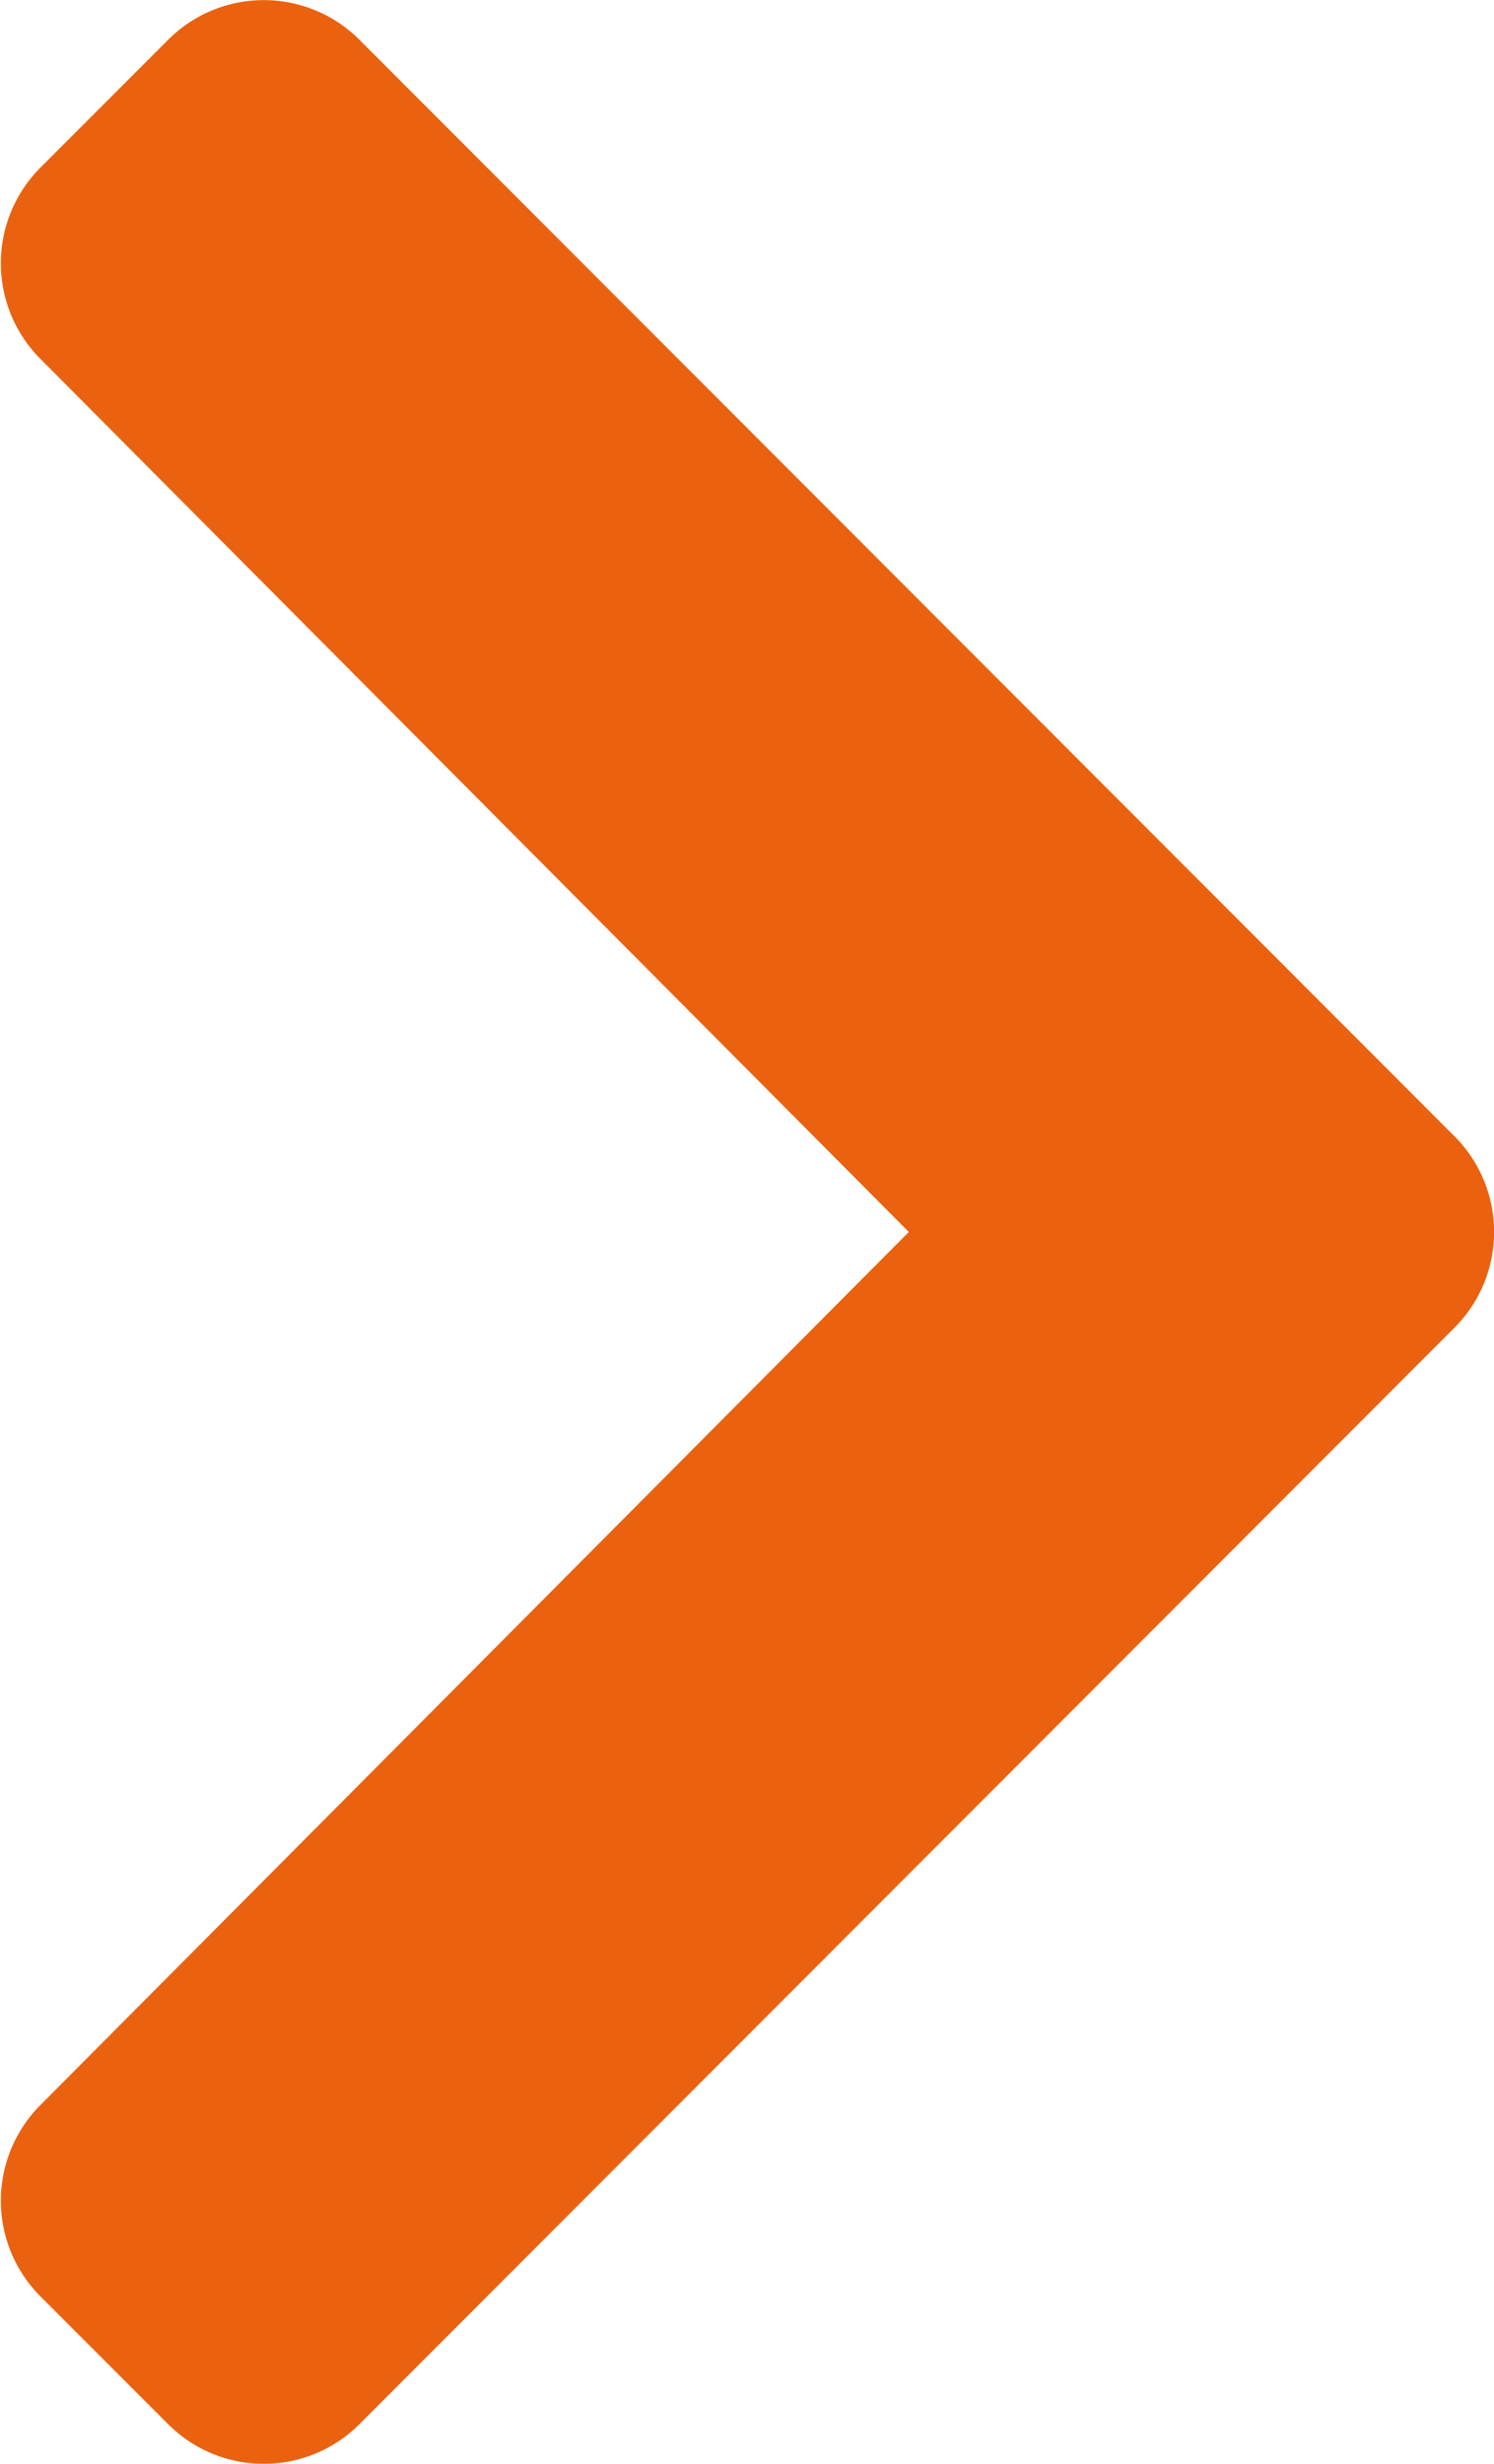 <svg xmlns="http://www.w3.org/2000/svg" width="7.136" height="11.759"><path data-name="Icon awesome-chevron-down" d="M6.947 6.337l-5.23 5.233a.646.646 0 01-.914 0l-.61-.61a.646.646 0 010-.913L4.341 5.88.193 1.713a.646.646 0 010-.913l.61-.61a.646.646 0 01.914 0l5.23 5.233a.646.646 0 010 .914z" fill="#ea620f"/></svg>